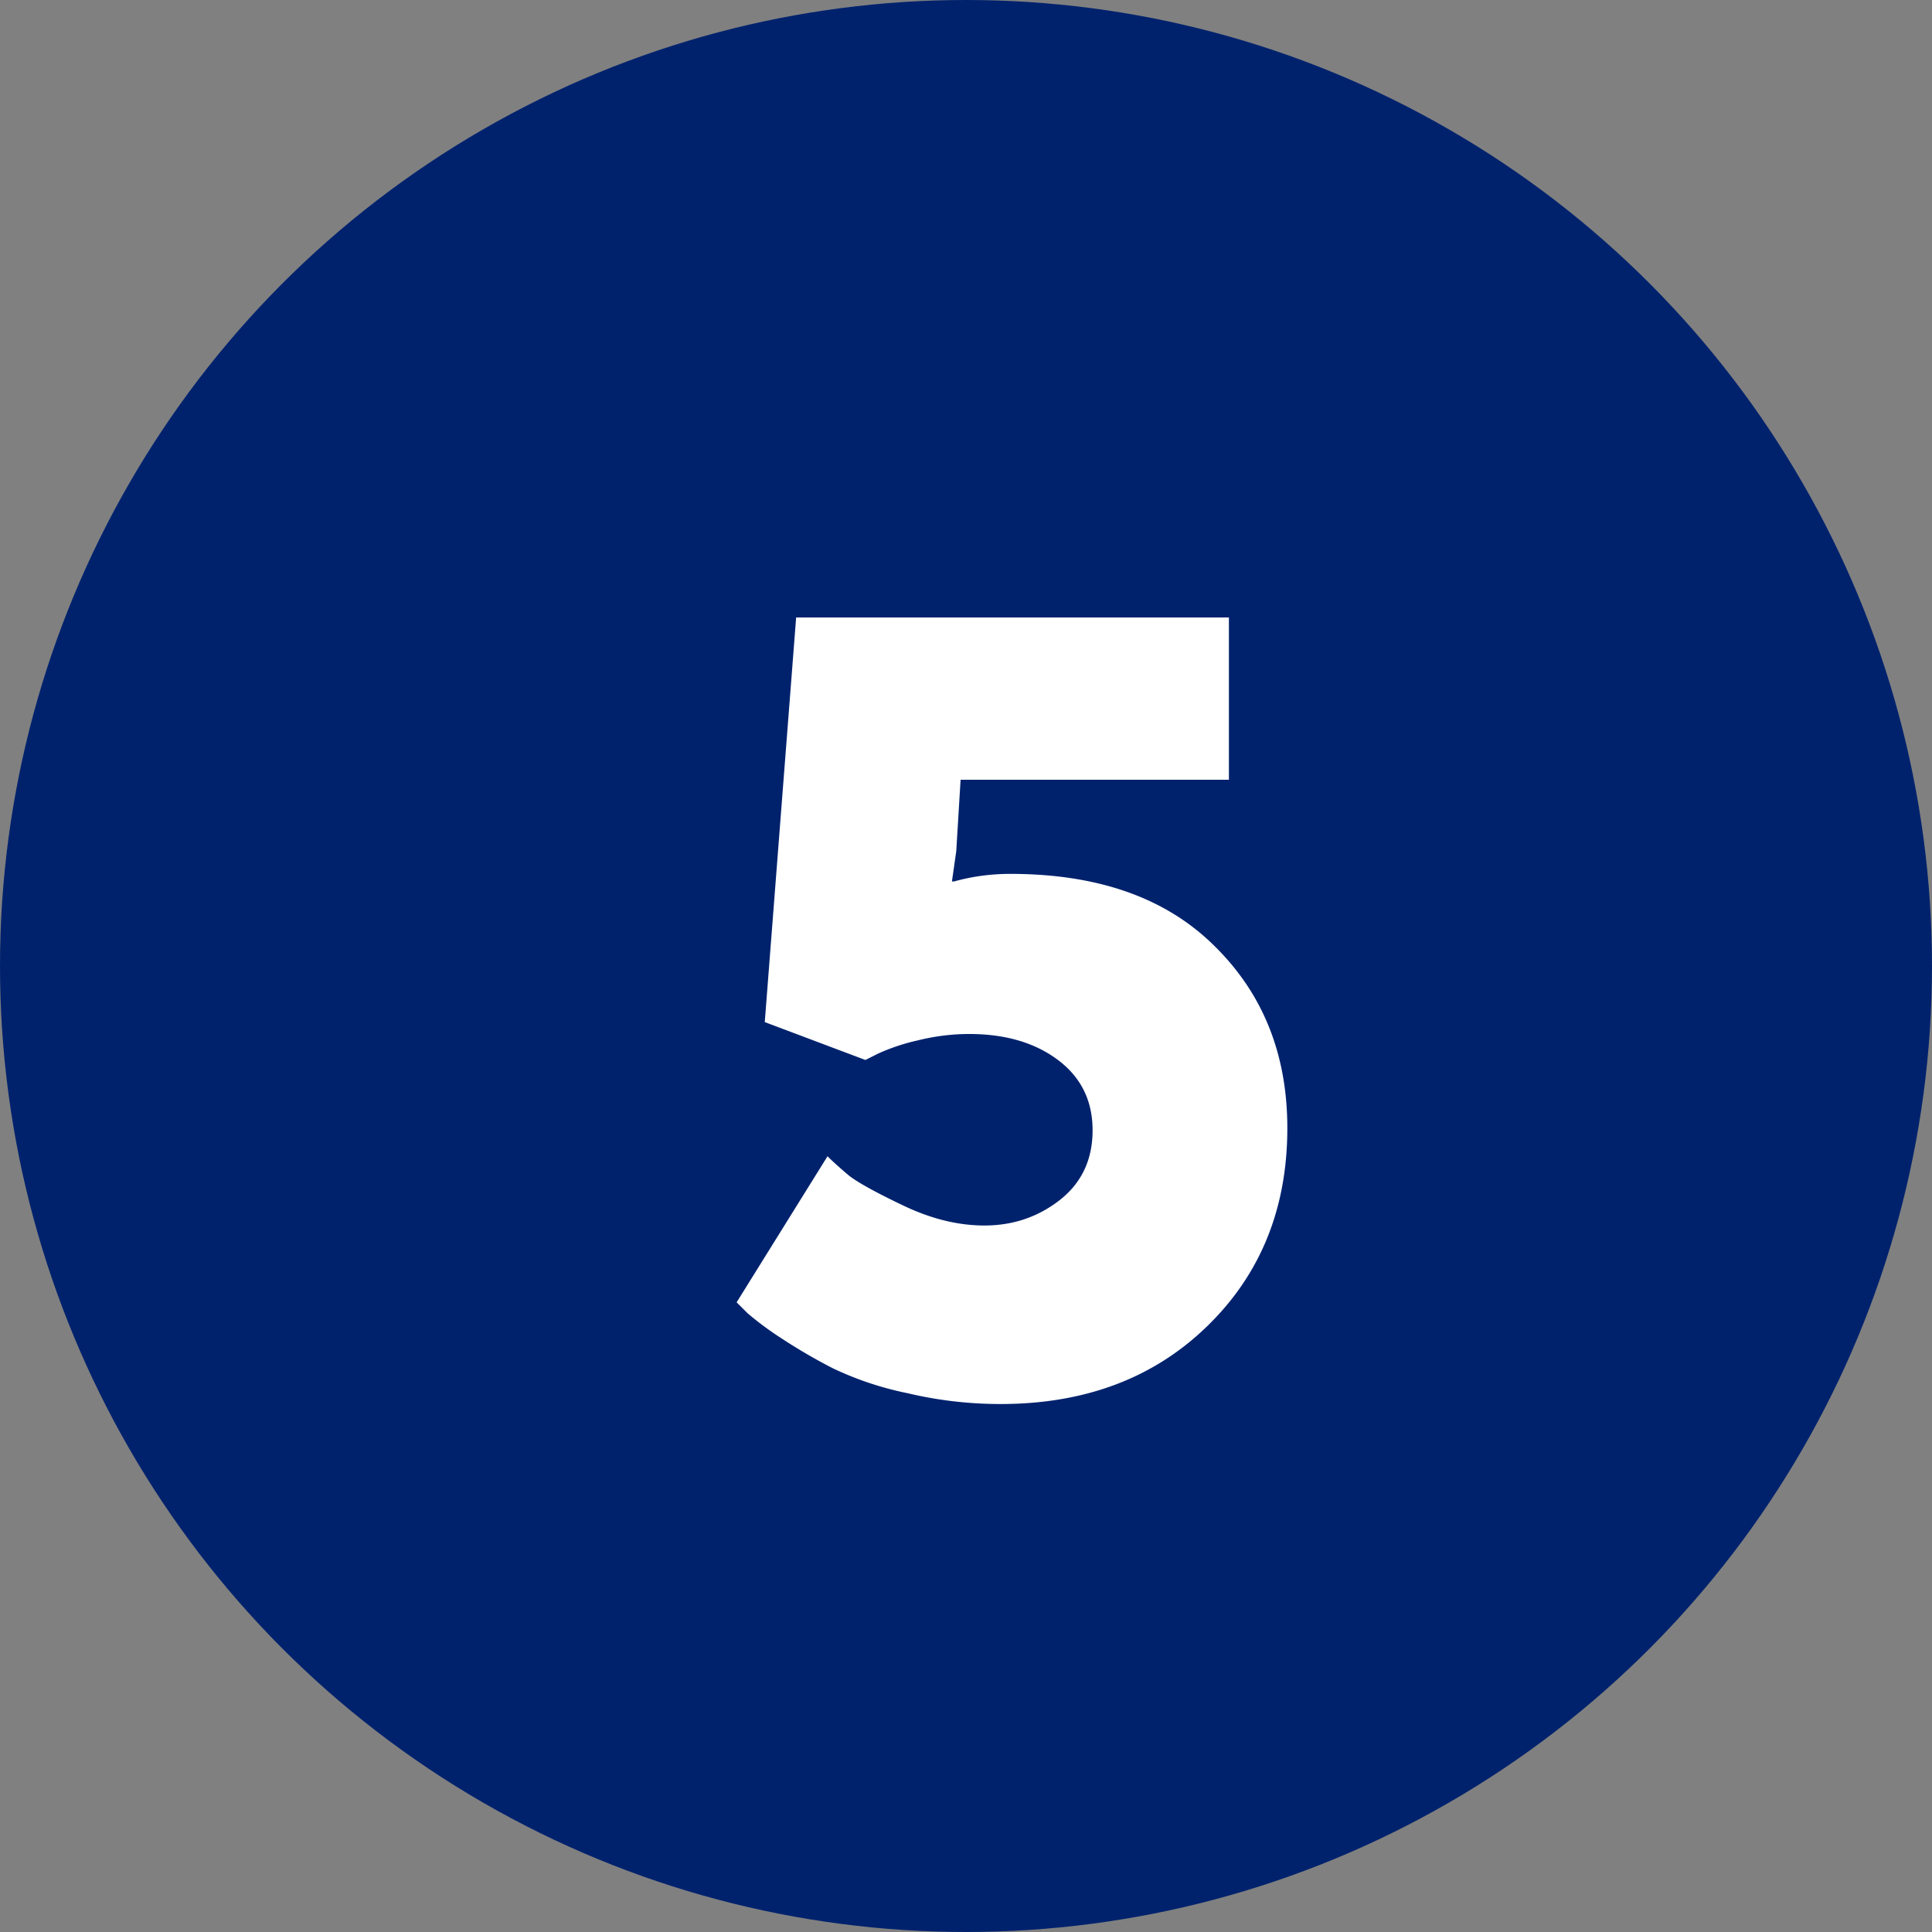 <svg xmlns="http://www.w3.org/2000/svg" width="25" height="25" fill="none" viewBox="0 0 25 25"><rect x="0" y="0" width="25" height="25" fill="#808080" stroke="none"/><circle cx="12.5" cy="12.5" r="12.5" fill="#00226D"/><path fill="#fff" d="m9.532 16.852 1.176-1.89c.065.065.159.15.28.252.121.093.36.224.714.392.355.168.7.252 1.036.252.364 0 .686-.107.966-.322.29-.224.434-.527.434-.91s-.15-.686-.448-.91c-.299-.224-.681-.336-1.148-.336-.224 0-.448.028-.672.084a2.603 2.603 0 0 0-.504.168l-.168.084-1.302-.49.406-5.236h5.6v2.1H12.43l-.056.924-.056.392h.028c.233-.065.476-.098.728-.098 1.139 0 2.02.313 2.646.938.625.616.938 1.4.938 2.352 0 1.036-.345 1.89-1.036 2.562-.69.672-1.582 1.008-2.674 1.008-.41 0-.812-.047-1.204-.14a4.172 4.172 0 0 1-.966-.322 7.14 7.14 0 0 1-.672-.392 4.02 4.02 0 0 1-.434-.322l-.14-.14Z"/></svg>